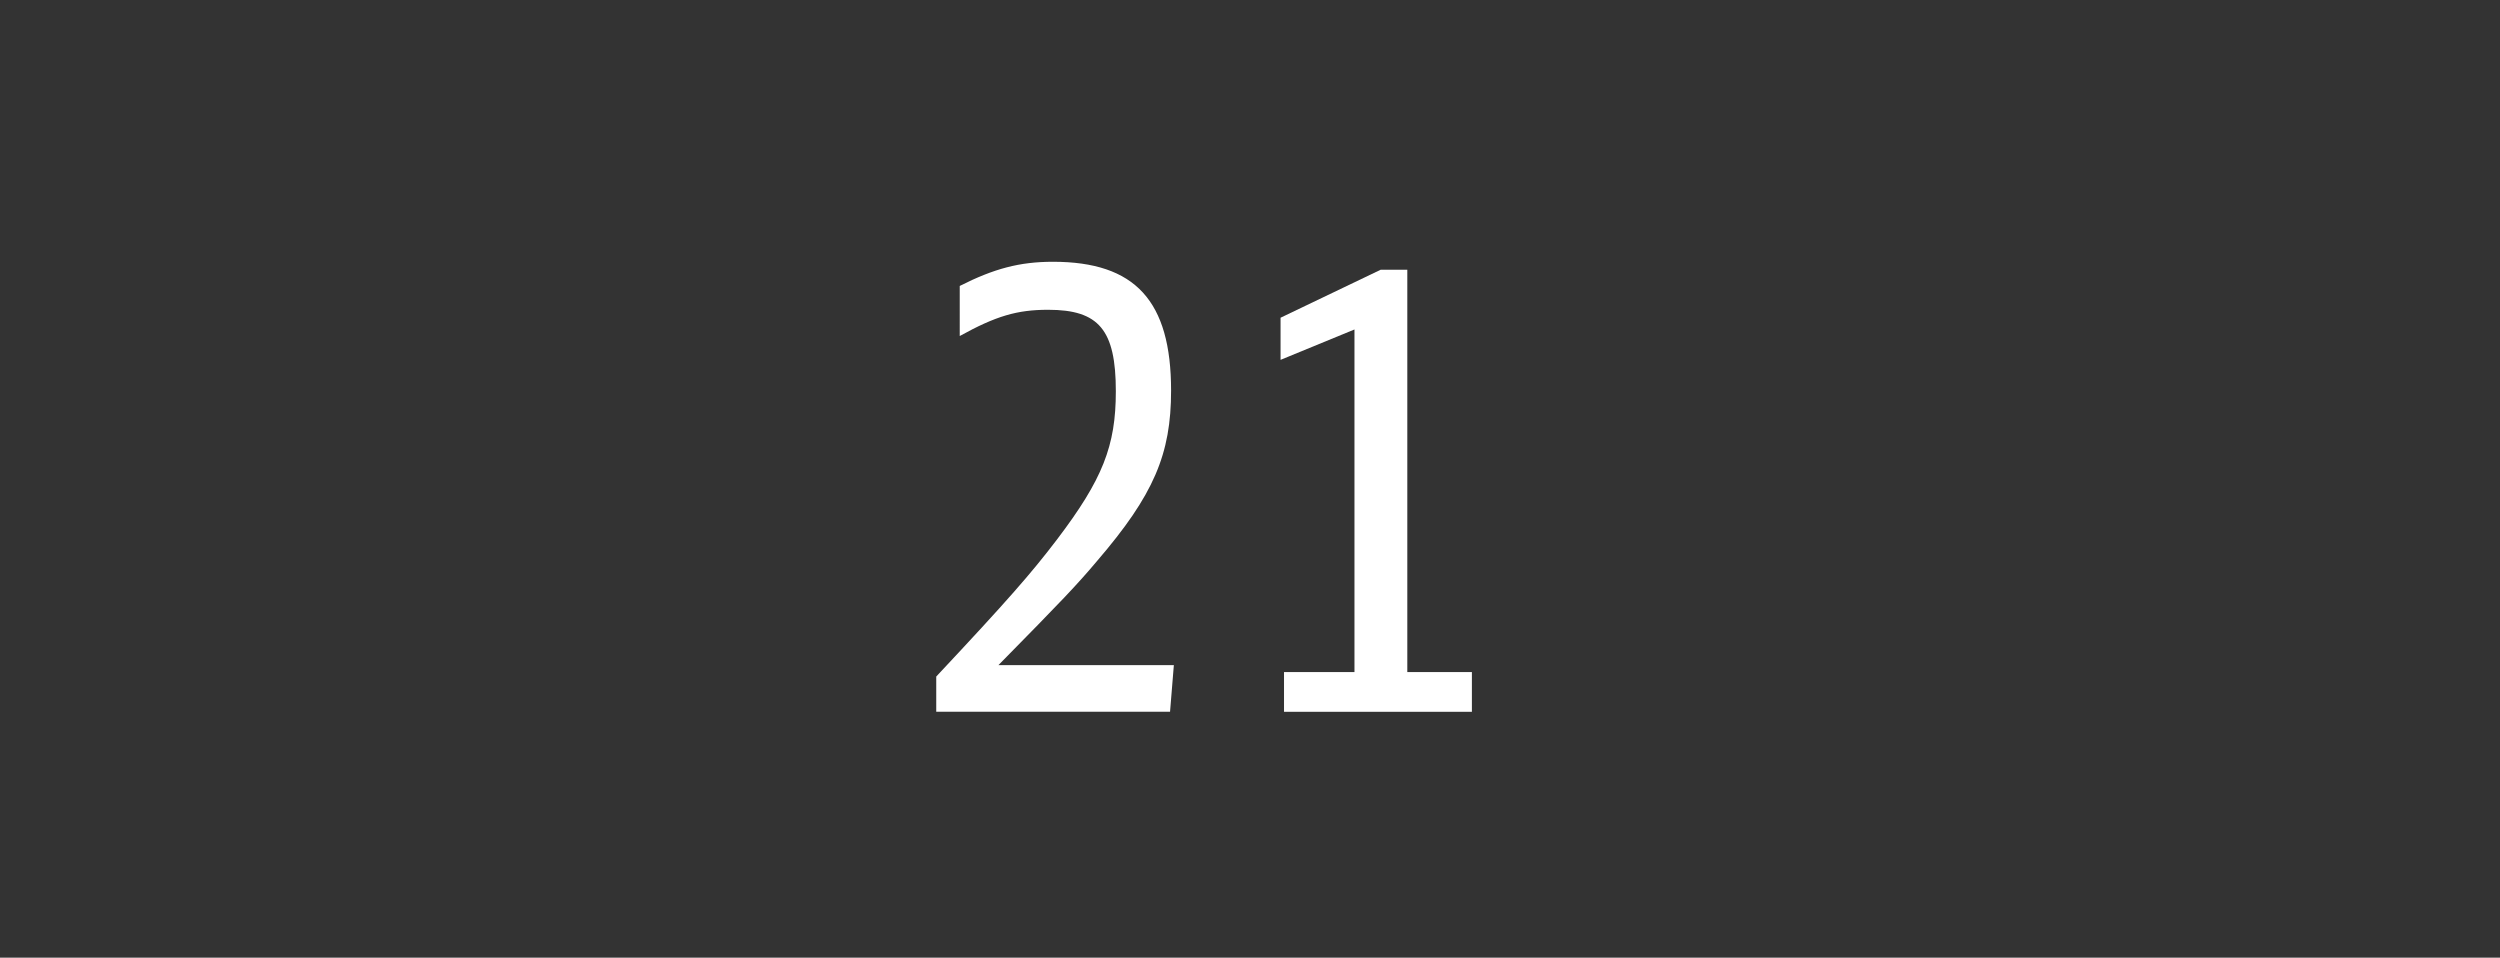 <?xml version="1.0" encoding="utf-8"?>
<!-- Generator: Adobe Illustrator 25.0.0, SVG Export Plug-In . SVG Version: 6.00 Build 0)  -->
<svg version="1.1" xmlns="http://www.w3.org/2000/svg" xmlns:xlink="http://www.w3.org/1999/xlink" x="0px" y="0px" width="72.39px"
	 height="27.73px" viewBox="0 0 72.39 27.73" enable-background="new 0 0 72.39 27.73" xml:space="preserve">
<rect x="0" y="0" width="72.39" height="27.73" fill="#333333" stroke="none"/>
<g id="ZW" display="none">
	<g id="XMLID_16_" display="inline">
		<path fill="#FFFFFF" d="M-177.1,192.13h1.91v-8.59l-2,0.97v-1.91l2.97-1.69h1.42v11.22h1.75v1.58h-6.05V192.13z"/>
		<path fill="#FFFFFF" d="M-168.49,186.74h6.41v1.89h-6.41V186.74z"/>
		<path fill="#FFFFFF" d="M-156.94,183.03l-0.31,2.95c0.38-0.11,0.7-0.14,1.1-0.14c2.05,0,3.13,1.21,3.13,3.51s-0.92,3.71-2.97,4.52
			c-1.12,0.43-1.91,0.58-3.76,0.68v-2.04c3.26-0.29,4.38-1.1,4.38-3.1c0-1.3-0.59-1.8-2.14-1.8c-0.56,0-1.1,0.05-1.76,0.2l0.7-6.82
			h5.6l-0.2,2.04H-156.94z"/>
	</g>
	<g id="XMLID_15_" display="inline">
		<path fill="#FFFFFF" d="M-89.6,182.19c-2.95,0.22-4.16,1.46-4.23,4.3c0.67-0.61,1.4-0.92,2.29-0.92c1.87,0,2.88,1.22,2.88,3.53
			v0.94c0,2.45-1.4,3.94-3.71,3.94c-2.61,0-3.93-1.84-3.93-5.53v-1.22c0-2.56,0.58-4.27,1.85-5.44c1.13-1.04,2.45-1.48,4.84-1.64
			V182.19z M-93.83,188.81c0,2.48,0.36,3.29,1.48,3.29c0.9,0,1.26-0.58,1.26-2v-0.9c0-1.35-0.32-1.82-1.24-1.82
			c-0.58,0-0.99,0.13-1.49,0.49V188.81z"/>
		<path fill="#FFFFFF" d="M-86.69,186.74h6.41v1.89h-6.41V186.74z"/>
		<path fill="#FFFFFF" d="M-70.68,190.16c0,1.3-0.34,2.21-1.1,2.88c-0.67,0.61-1.64,0.94-2.72,0.94c-2.32,0-3.82-1.39-3.82-3.55
			c0-1.49,0.61-2.45,2.03-3.17c-1.24-0.79-1.73-1.64-1.73-3.04c0-2.2,1.37-3.55,3.58-3.55c2.18,0,3.46,1.19,3.46,3.22
			c0,1.31-0.5,2.18-1.69,2.97C-71.17,187.7-70.68,188.51-70.68,190.16z M-76.07,190.29c0,1.21,0.54,1.84,1.58,1.84
			c0.97,0,1.49-0.61,1.49-1.76c0-1.22-0.29-1.57-2.03-2.41C-75.78,188.45-76.07,189.1-76.07,190.29z M-73.19,184.15
			c0-1.1-0.41-1.64-1.26-1.64c-0.81,0-1.28,0.56-1.28,1.51c0,1.06,0.32,1.48,1.73,2.2C-73.4,185.66-73.19,185.12-73.19,184.15z"/>
	</g>
	<g id="XMLID_20_" display="inline">
		<path fill="#FFFFFF" d="M72.82,192.13h1.91v-8.59l-2,0.97v-1.91l2.97-1.69h1.42v11.22h1.75v1.58h-6.05V192.13z"/>
		<path fill="#FFFFFF" d="M80.76,185.54c0-3.15,1.37-4.86,3.87-4.86c2.48,0,3.85,1.71,3.85,4.86v3.58c0,3.15-1.37,4.86-3.87,4.86
			c-2.48,0-3.85-1.71-3.85-4.86V185.54z M86.01,185.32c0-1.96-0.38-2.68-1.39-2.68c-1.03,0-1.4,0.72-1.4,2.68v4.02
			c0,1.96,0.38,2.68,1.39,2.68c1.03,0,1.4-0.72,1.4-2.68V185.32z"/>
	</g>
	<g id="XMLID_21_" display="inline">
		<path fill="#FFFFFF" d="M154.62,192.13h1.91v-8.59l-2,0.97v-1.91l2.97-1.69h1.42v11.22h1.75v1.58h-6.05V192.13z"/>
		<path fill="#FFFFFF" d="M163.62,192.13h1.91v-8.59l-2,0.97v-1.91l2.97-1.69h1.42v11.22h1.75v1.58h-6.05V192.13z"/>
	</g>
	<g id="XMLID_22_" display="inline">
		<path fill="#FFFFFF" d="M236.43,192.13h1.91v-8.59l-2,0.97v-1.91l2.97-1.69h1.42v11.22h1.75v1.58h-6.05V192.13z"/>
		<path fill="#FFFFFF" d="M244.64,192.13c2.5-2.72,2.5-2.72,3.19-3.62c1.06-1.42,1.33-2.2,1.33-3.75c0-1.51-0.36-1.96-1.6-1.96
			c-0.81,0-1.44,0.2-2.5,0.74v-2.07c0.99-0.58,1.84-0.79,2.92-0.79c2.5,0,3.62,1.21,3.62,3.94c0,2.47-0.68,3.66-4,7.02h4.07
			l-0.16,2.07h-6.86V192.13z"/>
	</g>
	<g id="XMLID_23_" display="inline">
		<path fill="#FFFFFF" d="M399.04,192.13h1.91v-8.59l-2,0.97v-1.91l2.97-1.69h1.42v11.22h1.75v1.58h-6.05V192.13z"/>
		<path fill="#FFFFFF" d="M410.2,183.03l-0.31,2.95c0.38-0.11,0.7-0.14,1.1-0.14c2.05,0,3.13,1.21,3.13,3.51s-0.92,3.71-2.97,4.52
			c-1.12,0.43-1.91,0.58-3.76,0.68v-2.04c3.26-0.29,4.38-1.1,4.38-3.1c0-1.3-0.59-1.8-2.14-1.8c-0.56,0-1.1,0.05-1.76,0.2l0.7-6.82
			h5.6l-0.2,2.04H410.2z"/>
	</g>
	<g id="XMLID_35_" display="inline">
		<path fill="#FFFFFF" d="M304.73,192.13h1.91v-8.59l-2,0.97v-1.91l2.97-1.69h1.42v11.22h1.75v1.58h-6.05V192.13z"/>
		<path fill="#FFFFFF" d="M312.91,192.52c3.46-0.31,4.61-1.08,4.61-3.13c0-1.01-0.38-1.42-1.31-1.42c-0.4,0-0.79,0.05-1.69,0.22
			v-1.84c2.34-0.45,2.7-0.76,2.7-2.32c0-0.99-0.36-1.33-1.42-1.33c-0.81,0-1.57,0.2-2.54,0.7v-1.98c0.92-0.5,1.93-0.74,3.06-0.74
			c2.2,0,3.21,0.97,3.21,3.1c0,1.6-0.41,2.27-1.84,2.93c1.62,0.25,2.25,0.99,2.25,2.67c0,2.25-0.83,3.55-2.81,4.36
			c-1.1,0.45-2.12,0.67-4.21,0.83V192.52z"/>
		<path fill="#FFFFFF" d="M322.34,186.74h6.41v1.89h-6.41V186.74z"/>
		<path fill="#FFFFFF" d="M331.73,192.13h1.91v-8.59l-2,0.97v-1.91l2.97-1.69h1.42v11.22h1.75v1.58h-6.05V192.13z"/>
		<path fill="#FFFFFF" d="M344.37,193.71v-2.54h-4.88v-1.48l4.25-9.43h2.16l-4.05,9.11h2.52v-3.48l2.18-0.4v3.87h0.95v1.8h-0.95
			v2.54H344.37z"/>
	</g>
	<g id="XMLID_24_" display="inline">
		<path fill="#FFFFFF" d="M467.35,192.13h1.91v-8.59l-2,0.97v-1.91l2.97-1.69h1.42v11.22h1.75v1.58h-6.05V192.13z"/>
		<path fill="#FFFFFF" d="M482.04,182.19c-2.95,0.22-4.16,1.46-4.23,4.3c0.67-0.61,1.4-0.92,2.29-0.92c1.87,0,2.88,1.22,2.88,3.53
			v0.94c0,2.45-1.4,3.94-3.71,3.94c-2.61,0-3.93-1.84-3.93-5.53v-1.22c0-2.56,0.58-4.27,1.85-5.44c1.13-1.04,2.45-1.48,4.84-1.64
			V182.19z M477.81,188.81c0,2.48,0.36,3.29,1.48,3.29c0.9,0,1.26-0.58,1.26-2v-0.9c0-1.35-0.32-1.82-1.24-1.82
			c-0.58,0-0.99,0.13-1.5,0.49V188.81z"/>
		<path fill="#FFFFFF" d="M484.95,186.74h6.41v1.89h-6.41V186.74z"/>
		<path fill="#FFFFFF" d="M493.56,192.13c2.5-2.72,2.5-2.72,3.19-3.62c1.06-1.42,1.33-2.2,1.33-3.75c0-1.51-0.36-1.96-1.6-1.96
			c-0.81,0-1.44,0.2-2.5,0.74v-2.07c0.99-0.58,1.84-0.79,2.92-0.79c2.5,0,3.62,1.21,3.62,3.94c0,2.47-0.68,3.66-4,7.02h4.07
			l-0.16,2.07h-6.86V192.13z"/>
		<path fill="#FFFFFF" d="M502.29,185.54c0-3.15,1.37-4.86,3.87-4.86c2.49,0,3.85,1.71,3.85,4.86v3.58c0,3.15-1.37,4.86-3.87,4.86
			c-2.49,0-3.85-1.71-3.85-4.86V185.54z M507.54,185.32c0-1.96-0.38-2.68-1.39-2.68c-1.03,0-1.4,0.72-1.4,2.68v4.02
			c0,1.96,0.38,2.68,1.39,2.68c1.03,0,1.4-0.72,1.4-2.68V185.32z"/>
	</g>
	<g id="XMLID_29_" display="inline">
		<path fill="#FFFFFF" d="M561.86,192.13c2.5-2.72,2.5-2.72,3.19-3.62c1.06-1.42,1.33-2.2,1.33-3.75c0-1.51-0.36-1.96-1.6-1.96
			c-0.81,0-1.44,0.2-2.5,0.74v-2.07c0.99-0.58,1.84-0.79,2.92-0.79c2.5,0,3.62,1.21,3.62,3.94c0,2.47-0.68,3.66-4,7.02h4.07
			l-0.16,2.07h-6.86V192.13z"/>
		<path fill="#FFFFFF" d="M571.65,192.13h1.91v-8.59l-2,0.97v-1.91l2.97-1.69h1.42v11.22h1.75v1.58h-6.05V192.13z"/>
	</g>
	<g id="XMLID_30_" display="inline">
		<path fill="#FFFFFF" d="M630.17,192.13c2.5-2.72,2.5-2.72,3.19-3.62c1.06-1.42,1.33-2.2,1.33-3.75c0-1.51-0.36-1.96-1.6-1.96
			c-0.81,0-1.44,0.2-2.5,0.74v-2.07c0.99-0.58,1.84-0.79,2.92-0.79c2.5,0,3.62,1.21,3.62,3.94c0,2.47-0.68,3.66-4,7.02h4.07
			l-0.16,2.07h-6.86V192.13z"/>
		<path fill="#FFFFFF" d="M639.17,192.13c2.5-2.72,2.5-2.72,3.19-3.62c1.06-1.42,1.33-2.2,1.33-3.75c0-1.51-0.36-1.96-1.6-1.96
			c-0.81,0-1.44,0.2-2.5,0.74v-2.07c0.99-0.58,1.84-0.79,2.92-0.79c2.5,0,3.62,1.21,3.62,3.94c0,2.47-0.68,3.66-4,7.02h4.07
			l-0.16,2.07h-6.86V192.13z"/>
		<path fill="#FFFFFF" d="M648.56,186.74h6.41v1.89h-6.41V186.74z"/>
		<path fill="#FFFFFF" d="M657.17,192.13c2.5-2.72,2.5-2.72,3.19-3.62c1.06-1.42,1.33-2.2,1.33-3.75c0-1.51-0.36-1.96-1.6-1.96
			c-0.81,0-1.44,0.2-2.5,0.74v-2.07c0.99-0.58,1.84-0.79,2.92-0.79c2.5,0,3.62,1.21,3.62,3.94c0,2.47-0.68,3.66-4,7.02h4.07
			l-0.16,2.07h-6.86V192.13z"/>
		<path fill="#FFFFFF" d="M666.13,192.52c3.46-0.31,4.61-1.08,4.61-3.13c0-1.01-0.38-1.42-1.31-1.42c-0.4,0-0.79,0.05-1.69,0.22
			v-1.84c2.34-0.45,2.7-0.76,2.7-2.32c0-0.99-0.36-1.33-1.42-1.33c-0.81,0-1.57,0.2-2.54,0.7v-1.98c0.92-0.5,1.93-0.74,3.06-0.74
			c2.2,0,3.21,0.97,3.21,3.1c0,1.6-0.41,2.27-1.84,2.93c1.62,0.25,2.25,0.99,2.25,2.67c0,2.25-0.83,3.55-2.81,4.36
			c-1.1,0.45-2.12,0.67-4.21,0.83V192.52z"/>
	</g>
	<g id="XMLID_17_" display="inline">
		<path fill="#FFFFFF" d="M-186.89,226.59c2.5-2.72,2.5-2.72,3.19-3.62c1.06-1.42,1.33-2.2,1.33-3.75c0-1.51-0.36-1.96-1.6-1.96
			c-0.81,0-1.44,0.2-2.5,0.74v-2.07c0.99-0.58,1.84-0.79,2.92-0.79c2.5,0,3.62,1.21,3.62,3.94c0,2.47-0.68,3.66-4,7.02h4.07
			l-0.16,2.07h-6.86V226.59z"/>
		<path fill="#FFFFFF" d="M-173.46,228.17v-2.54h-4.88v-1.48l4.25-9.43h2.16l-4.05,9.11h2.52v-3.48l2.18-0.4v3.87h0.95v1.8h-0.95
			v2.54H-173.46z"/>
		<path fill="#FFFFFF" d="M-168.49,221.2h6.41v1.89h-6.41V221.2z"/>
		<path fill="#FFFFFF" d="M-159.89,226.59c2.5-2.72,2.5-2.72,3.19-3.62c1.06-1.42,1.33-2.2,1.33-3.75c0-1.51-0.36-1.96-1.6-1.96
			c-0.81,0-1.44,0.2-2.5,0.74v-2.07c0.99-0.58,1.84-0.79,2.92-0.79c2.5,0,3.62,1.21,3.62,3.94c0,2.47-0.68,3.66-4,7.02h4.07
			l-0.16,2.07h-6.86V226.59z"/>
		<path fill="#FFFFFF" d="M-144.41,216.65c-2.95,0.22-4.16,1.46-4.23,4.3c0.67-0.61,1.4-0.92,2.29-0.92c1.87,0,2.88,1.22,2.88,3.53
			v0.94c0,2.45-1.4,3.94-3.71,3.94c-2.61,0-3.93-1.84-3.93-5.53v-1.22c0-2.56,0.58-4.27,1.85-5.44c1.13-1.04,2.45-1.48,4.84-1.64
			V216.65z M-148.64,223.27c0,2.48,0.36,3.29,1.48,3.29c0.9,0,1.26-0.58,1.26-2v-0.9c0-1.35-0.32-1.82-1.24-1.82
			c-0.58,0-0.99,0.13-1.49,0.49V223.27z"/>
	</g>
	<g display="inline">
		<g id="XMLID_103_">
			<path fill="#FFFFFF" d="M-105.08,226.59c2.5-2.72,2.5-2.72,3.19-3.62c1.06-1.42,1.33-2.2,1.33-3.75c0-1.51-0.36-1.96-1.6-1.96
				c-0.81,0-1.44,0.2-2.5,0.74v-2.07c0.99-0.58,1.84-0.79,2.92-0.79c2.5,0,3.62,1.21,3.62,3.94c0,2.47-0.68,3.66-4,7.02h4.07
				l-0.16,2.07h-6.86V226.59z"/>
			<path fill="#FFFFFF" d="M-91.06,217.62h-5.1l0.18-2.16h7.06v1.58l-4.14,11.97h-2.56L-91.06,217.62z"/>
			<path fill="#FFFFFF" d="M-86.69,221.2h6.41v1.89h-6.41V221.2z"/>
			<path fill="#FFFFFF" d="M-78.08,226.59c2.5-2.72,2.5-2.72,3.19-3.62c1.06-1.42,1.33-2.2,1.33-3.75c0-1.51-0.36-1.96-1.6-1.96
				c-0.81,0-1.44,0.2-2.5,0.74v-2.07c0.99-0.58,1.84-0.79,2.92-0.79c2.5,0,3.62,1.21,3.62,3.94c0,2.47-0.68,3.66-4,7.02h4.07
				l-0.16,2.07h-6.86V226.59z"/>
			<path fill="#FFFFFF" d="M-61.68,224.63c0,1.3-0.34,2.21-1.1,2.88c-0.67,0.61-1.64,0.94-2.72,0.94c-2.32,0-3.82-1.39-3.82-3.55
				c0-1.49,0.61-2.45,2.03-3.17c-1.24-0.79-1.73-1.64-1.73-3.04c0-2.2,1.37-3.55,3.58-3.55c2.18,0,3.46,1.19,3.46,3.22
				c0,1.31-0.5,2.18-1.69,2.97C-62.17,222.16-61.68,222.97-61.68,224.63z M-67.07,224.75c0,1.21,0.54,1.84,1.58,1.84
				c0.97,0,1.49-0.61,1.49-1.76c0-1.22-0.29-1.57-2.03-2.41C-66.78,222.91-67.07,223.56-67.07,224.75z M-64.19,218.61
				c0-1.1-0.41-1.64-1.26-1.64c-0.81,0-1.28,0.56-1.28,1.51c0,1.06,0.32,1.48,1.73,2.2C-64.4,220.12-64.19,219.58-64.19,218.61z"/>
		</g>
		<g id="XMLID_97_">
			<path fill="#FFFFFF" d="M-23.28,226.59c2.5-2.72,2.5-2.72,3.19-3.62c1.06-1.42,1.33-2.2,1.33-3.75c0-1.51-0.36-1.96-1.6-1.96
				c-0.81,0-1.44,0.2-2.5,0.74v-2.07c0.99-0.58,1.84-0.79,2.92-0.79c2.5,0,3.62,1.21,3.62,3.94c0,2.47-0.68,3.66-4,7.02h4.07
				l-0.16,2.07h-6.86V226.59z"/>
			<path fill="#FFFFFF" d="M-13.92,226.93c3.19-0.13,4.52-1.39,4.59-4.3c-0.67,0.63-1.4,0.92-2.29,0.92c-1.87,0-2.88-1.22-2.88-3.53
				v-0.94c0-2.45,1.4-3.94,3.69-3.94c2.63,0,3.94,1.84,3.94,5.53v1.22c0,2.54-0.59,4.23-1.91,5.42c-1.21,1.08-2.72,1.57-5.15,1.66
				V226.93z M-9.33,220.3c0-2.49-0.36-3.29-1.48-3.29c-0.9,0-1.26,0.58-1.26,1.96v0.97c0,1.3,0.34,1.78,1.26,1.78
				c0.56,0,0.97-0.14,1.48-0.49V220.3z"/>
			<path fill="#FFFFFF" d="M-4.88,221.2h6.41v1.89h-6.41V221.2z"/>
			<path fill="#FFFFFF" d="M3.69,226.98c3.46-0.31,4.61-1.08,4.61-3.13c0-1.01-0.38-1.42-1.31-1.42c-0.4,0-0.79,0.05-1.69,0.22
				v-1.84c2.34-0.45,2.7-0.76,2.7-2.32c0-0.99-0.36-1.33-1.42-1.33c-0.81,0-1.57,0.2-2.54,0.7v-1.98c0.92-0.5,1.93-0.74,3.06-0.74
				c2.2,0,3.21,0.97,3.21,3.1c0,1.6-0.41,2.27-1.84,2.93c1.62,0.25,2.25,0.99,2.25,2.67c0,2.25-0.83,3.55-2.81,4.36
				c-1.1,0.45-2.12,0.67-4.21,0.83V226.98z"/>
			<path fill="#FFFFFF" d="M13.51,226.59h1.91V218l-2,0.97v-1.91l2.97-1.69h1.42v11.22h1.75v1.58h-6.05V226.59z"/>
		</g>
		<g id="XMLID_96_">
			<path fill="#FFFFFF" d="M71.99,226.98c3.46-0.31,4.61-1.08,4.61-3.13c0-1.01-0.38-1.42-1.31-1.42c-0.4,0-0.79,0.05-1.69,0.22
				v-1.84c2.34-0.45,2.7-0.76,2.7-2.32c0-0.99-0.36-1.33-1.42-1.33c-0.81,0-1.57,0.2-2.54,0.7v-1.98c0.92-0.5,1.93-0.74,3.06-0.74
				c2.2,0,3.21,0.97,3.21,3.1c0,1.6-0.41,2.27-1.84,2.93c1.62,0.25,2.25,0.99,2.25,2.67c0,2.25-0.83,3.55-2.81,4.36
				c-1.1,0.45-2.12,0.67-4.21,0.83V226.98z"/>
			<path fill="#FFFFFF" d="M81.03,226.59c2.5-2.72,2.5-2.72,3.19-3.62c1.06-1.42,1.33-2.2,1.33-3.75c0-1.51-0.36-1.96-1.6-1.96
				c-0.81,0-1.44,0.2-2.5,0.74v-2.07c0.99-0.58,1.84-0.79,2.92-0.79c2.5,0,3.62,1.21,3.62,3.94c0,2.47-0.68,3.66-4,7.02h4.07
				l-0.16,2.07h-6.86V226.59z"/>
		</g>
		<g id="XMLID_2_">
			<path fill="#FFFFFF" d="M140.3,226.98c3.46-0.31,4.61-1.08,4.61-3.13c0-1.01-0.38-1.42-1.31-1.42c-0.4,0-0.79,0.05-1.69,0.22
				v-1.84c2.34-0.45,2.7-0.76,2.7-2.32c0-0.99-0.36-1.33-1.42-1.33c-0.81,0-1.57,0.2-2.54,0.7v-1.98c0.92-0.5,1.93-0.74,3.06-0.74
				c2.2,0,3.21,0.97,3.21,3.1c0,1.6-0.41,2.27-1.84,2.93c1.62,0.25,2.25,0.99,2.25,2.67c0,2.25-0.83,3.55-2.81,4.36
				c-1.1,0.45-2.12,0.67-4.21,0.83V226.98z"/>
			<path fill="#FFFFFF" d="M149.3,226.98c3.46-0.31,4.61-1.08,4.61-3.13c0-1.01-0.38-1.42-1.31-1.42c-0.4,0-0.79,0.05-1.69,0.22
				v-1.84c2.34-0.45,2.7-0.76,2.7-2.32c0-0.99-0.36-1.33-1.42-1.33c-0.81,0-1.57,0.2-2.54,0.7v-1.98c0.92-0.5,1.93-0.74,3.06-0.74
				c2.2,0,3.21,0.97,3.21,3.1c0,1.6-0.41,2.27-1.84,2.93c1.62,0.25,2.25,0.99,2.25,2.67c0,2.25-0.83,3.55-2.81,4.36
				c-1.1,0.45-2.12,0.67-4.21,0.83V226.98z"/>
			<path fill="#FFFFFF" d="M158.73,221.2h6.41v1.89h-6.41V221.2z"/>
			<path fill="#FFFFFF" d="M167.3,226.98c3.46-0.31,4.61-1.08,4.61-3.13c0-1.01-0.38-1.42-1.31-1.42c-0.4,0-0.79,0.05-1.69,0.22
				v-1.84c2.34-0.45,2.7-0.76,2.7-2.32c0-0.99-0.36-1.33-1.42-1.33c-0.81,0-1.57,0.2-2.54,0.7v-1.98c0.92-0.5,1.93-0.74,3.06-0.74
				c2.2,0,3.21,0.97,3.21,3.1c0,1.6-0.41,2.27-1.84,2.93c1.62,0.25,2.25,0.99,2.25,2.67c0,2.25-0.83,3.55-2.81,4.36
				c-1.1,0.45-2.12,0.67-4.21,0.83V226.98z"/>
			<path fill="#FFFFFF" d="M183.73,224.63c0,1.3-0.34,2.21-1.1,2.88c-0.67,0.61-1.64,0.94-2.72,0.94c-2.32,0-3.82-1.39-3.82-3.55
				c0-1.49,0.61-2.45,2.03-3.17c-1.24-0.79-1.73-1.64-1.73-3.04c0-2.2,1.37-3.55,3.58-3.55c2.18,0,3.46,1.19,3.46,3.22
				c0,1.31-0.5,2.18-1.69,2.97C183.25,222.16,183.73,222.97,183.73,224.63z M178.35,224.75c0,1.21,0.54,1.84,1.58,1.84
				c0.97,0,1.49-0.61,1.49-1.76c0-1.22-0.29-1.57-2.03-2.41C178.64,222.91,178.35,223.56,178.35,224.75z M181.23,218.61
				c0-1.1-0.41-1.64-1.26-1.64c-0.81,0-1.28,0.56-1.28,1.51c0,1.06,0.32,1.48,1.73,2.2C181.01,220.12,181.23,219.58,181.23,218.61z"
				/>
		</g>
		<g id="XMLID_86_">
			<path fill="#FFFFFF" d="M222.1,226.98c3.46-0.31,4.61-1.08,4.61-3.13c0-1.01-0.38-1.42-1.31-1.42c-0.4,0-0.79,0.05-1.69,0.22
				v-1.84c2.34-0.45,2.7-0.76,2.7-2.32c0-0.99-0.36-1.33-1.42-1.33c-0.81,0-1.57,0.2-2.54,0.7v-1.98c0.92-0.5,1.93-0.74,3.06-0.74
				c2.2,0,3.21,0.97,3.21,3.1c0,1.6-0.41,2.27-1.84,2.93c1.62,0.25,2.25,0.99,2.25,2.67c0,2.25-0.83,3.55-2.81,4.36
				c-1.1,0.45-2.12,0.67-4.21,0.83V226.98z"/>
			<path fill="#FFFFFF" d="M231.5,226.93c3.19-0.13,4.52-1.39,4.59-4.3c-0.67,0.63-1.4,0.92-2.29,0.92c-1.87,0-2.88-1.22-2.88-3.53
				v-0.94c0-2.45,1.4-3.94,3.69-3.94c2.63,0,3.94,1.84,3.94,5.53v1.22c0,2.54-0.59,4.23-1.91,5.42c-1.21,1.08-2.72,1.57-5.15,1.66
				V226.93z M236.09,220.3c0-2.49-0.36-3.29-1.48-3.29c-0.9,0-1.26,0.58-1.26,1.96v0.97c0,1.3,0.34,1.78,1.26,1.78
				c0.56,0,0.97-0.14,1.48-0.49V220.3z"/>
			<path fill="#FFFFFF" d="M240.53,221.2h6.41v1.89h-6.41V221.2z"/>
			<path fill="#FFFFFF" d="M253.57,228.17v-2.54h-4.88v-1.48l4.25-9.43h2.16l-4.05,9.11h2.52v-3.48l2.18-0.4v3.87h0.95v1.8h-0.95
				v2.54H253.57z"/>
			<path fill="#FFFFFF" d="M258.1,226.98c3.46-0.31,4.61-1.08,4.61-3.13c0-1.01-0.38-1.42-1.31-1.42c-0.4,0-0.79,0.05-1.69,0.22
				v-1.84c2.34-0.45,2.7-0.76,2.7-2.32c0-0.99-0.36-1.33-1.42-1.33c-0.81,0-1.57,0.2-2.54,0.7v-1.98c0.92-0.5,1.93-0.74,3.06-0.74
				c2.2,0,3.21,0.97,3.21,3.1c0,1.6-0.41,2.27-1.84,2.93c1.62,0.25,2.25,0.99,2.25,2.67c0,2.25-0.83,3.55-2.81,4.36
				c-1.1,0.45-2.12,0.67-4.21,0.83V226.98z"/>
		</g>
		<g id="XMLID_85_">
			<path fill="#FFFFFF" d="M308.37,228.17v-2.54h-4.88v-1.48l4.25-9.43h2.16l-4.05,9.11h2.52v-3.48l2.18-0.4v3.87h0.95v1.8h-0.95
				v2.54H308.37z"/>
			<path fill="#FFFFFF" d="M319.42,216.65c-2.95,0.22-4.16,1.46-4.23,4.3c0.67-0.61,1.4-0.92,2.29-0.92c1.87,0,2.88,1.22,2.88,3.53
				v0.94c0,2.45-1.4,3.94-3.71,3.94c-2.61,0-3.92-1.84-3.92-5.53v-1.22c0-2.56,0.58-4.27,1.85-5.44c1.13-1.04,2.45-1.48,4.84-1.64
				V216.65z M315.19,223.27c0,2.48,0.36,3.29,1.48,3.29c0.9,0,1.26-0.58,1.26-2v-0.9c0-1.35-0.32-1.82-1.24-1.82
				c-0.58,0-0.99,0.13-1.49,0.49V223.27z"/>
			<path fill="#FFFFFF" d="M322.34,221.2h6.41v1.89h-6.41V221.2z"/>
			<path fill="#FFFFFF" d="M335.37,228.17v-2.54h-4.88v-1.48l4.25-9.43h2.16l-4.05,9.11h2.52v-3.48l2.18-0.4v3.87h0.95v1.8h-0.95
				v2.54H335.37z"/>
			<path fill="#FFFFFF" d="M340.3,226.93c3.19-0.13,4.52-1.39,4.59-4.3c-0.67,0.63-1.4,0.92-2.29,0.92c-1.87,0-2.88-1.22-2.88-3.53
				v-0.94c0-2.45,1.4-3.94,3.69-3.94c2.63,0,3.94,1.84,3.94,5.53v1.22c0,2.54-0.59,4.23-1.91,5.42c-1.21,1.08-2.72,1.57-5.15,1.66
				V226.93z M344.89,220.3c0-2.49-0.36-3.29-1.48-3.29c-0.9,0-1.26,0.58-1.26,1.96v0.97c0,1.3,0.34,1.78,1.26,1.78
				c0.56,0,0.97-0.14,1.48-0.49V220.3z"/>
		</g>
	</g>
	<g id="XMLID_80_" display="inline">
		<path fill="#FFFFFF" d="M388.7,217.5l-0.31,2.95c0.38-0.11,0.7-0.14,1.1-0.14c2.05,0,3.13,1.21,3.13,3.51s-0.92,3.71-2.97,4.52
			c-1.12,0.43-1.91,0.58-3.76,0.68v-2.04c3.26-0.29,4.38-1.1,4.38-3.1c0-1.3-0.59-1.8-2.14-1.8c-0.56,0-1.1,0.05-1.76,0.2l0.7-6.82
			h5.6l-0.2,2.04H388.7z"/>
		<path fill="#FFFFFF" d="M394.48,220c0-3.15,1.37-4.86,3.87-4.86c2.49,0,3.85,1.71,3.85,4.86v3.58c0,3.15-1.37,4.86-3.87,4.86
			c-2.49,0-3.85-1.71-3.85-4.86V220z M399.74,219.78c0-1.96-0.38-2.68-1.39-2.68c-1.03,0-1.4,0.72-1.4,2.68v4.02
			c0,1.96,0.38,2.68,1.39,2.68c1.03,0,1.4-0.72,1.4-2.68V219.78z"/>
		<path fill="#FFFFFF" d="M404.14,221.2h6.41v1.89h-6.41V221.2z"/>
		<path fill="#FFFFFF" d="M415.7,217.5l-0.31,2.95c0.38-0.11,0.7-0.14,1.1-0.14c2.05,0,3.13,1.21,3.13,3.51s-0.92,3.71-2.97,4.52
			c-1.12,0.43-1.91,0.58-3.76,0.68v-2.04c3.26-0.29,4.38-1.1,4.38-3.1c0-1.3-0.59-1.8-2.14-1.8c-0.56,0-1.1,0.05-1.76,0.2l0.7-6.82
			h5.6l-0.2,2.04H415.7z"/>
		<path fill="#FFFFFF" d="M422.54,226.59h1.91V218l-2,0.97v-1.91l2.97-1.69h1.42v11.22h1.75v1.58h-6.05V226.59z"/>
	</g>
	<g id="XMLID_79_" display="inline">
		<path fill="#FFFFFF" d="M470.51,217.5l-0.31,2.95c0.38-0.11,0.7-0.14,1.1-0.14c2.05,0,3.13,1.21,3.13,3.51s-0.92,3.71-2.97,4.52
			c-1.12,0.43-1.91,0.58-3.76,0.68v-2.04c3.26-0.29,4.38-1.1,4.38-3.1c0-1.3-0.59-1.8-2.14-1.8c-0.56,0-1.1,0.05-1.76,0.2l0.7-6.82
			h5.6l-0.2,2.04H470.51z"/>
		<path fill="#FFFFFF" d="M476.28,220c0-3.15,1.37-4.86,3.87-4.86c2.48,0,3.85,1.71,3.85,4.86v3.58c0,3.15-1.37,4.86-3.87,4.86
			c-2.48,0-3.85-1.71-3.85-4.86V220z M481.54,219.78c0-1.96-0.38-2.68-1.39-2.68c-1.03,0-1.41,0.72-1.41,2.68v4.02
			c0,1.96,0.38,2.68,1.39,2.68c1.03,0,1.4-0.72,1.4-2.68V219.78z"/>
		<path fill="#FFFFFF" d="M485.95,221.2h6.41v1.89h-6.41V221.2z"/>
		<path fill="#FFFFFF" d="M497.51,217.5l-0.31,2.95c0.38-0.11,0.7-0.14,1.1-0.14c2.05,0,3.13,1.21,3.13,3.51s-0.92,3.71-2.97,4.52
			c-1.12,0.43-1.91,0.58-3.76,0.68v-2.04c3.26-0.29,4.38-1.1,4.38-3.1c0-1.3-0.59-1.8-2.14-1.8c-0.56,0-1.1,0.05-1.76,0.2l0.7-6.82
			h5.6l-0.2,2.04H497.51z"/>
		<path fill="#FFFFFF" d="M504.34,226.59h1.91V218l-2,0.97v-1.91l2.97-1.69h1.42v11.22h1.75v1.58h-6.05V226.59z"/>
	</g>
	<g id="XMLID_38_" display="inline">
		<path fill="#FFFFFF" d="M552.31,217.5l-0.31,2.95c0.38-0.11,0.7-0.14,1.1-0.14c2.05,0,3.13,1.21,3.13,3.51s-0.92,3.71-2.97,4.52
			c-1.12,0.43-1.91,0.58-3.76,0.68v-2.04c3.26-0.29,4.38-1.1,4.38-3.1c0-1.3-0.59-1.8-2.14-1.8c-0.56,0-1.1,0.05-1.76,0.2l0.7-6.82
			h5.6l-0.2,2.04H552.31z"/>
		<path fill="#FFFFFF" d="M558.36,226.59c2.5-2.72,2.5-2.72,3.19-3.62c1.06-1.42,1.33-2.2,1.33-3.75c0-1.51-0.36-1.96-1.6-1.96
			c-0.81,0-1.44,0.2-2.5,0.74v-2.07c0.99-0.58,1.84-0.79,2.92-0.79c2.5,0,3.62,1.21,3.62,3.94c0,2.47-0.68,3.66-4,7.02h4.07
			l-0.16,2.07h-6.86V226.59z"/>
		<path fill="#FFFFFF" d="M567.75,221.2h6.41v1.89h-6.41V221.2z"/>
		<path fill="#FFFFFF" d="M579.31,217.5l-0.31,2.95c0.38-0.11,0.7-0.14,1.1-0.14c2.05,0,3.13,1.21,3.13,3.51s-0.92,3.71-2.97,4.52
			c-1.12,0.43-1.91,0.58-3.76,0.68v-2.04c3.26-0.29,4.38-1.1,4.38-3.1c0-1.3-0.59-1.8-2.14-1.8c-0.56,0-1.1,0.05-1.76,0.2l0.7-6.82
			h5.6l-0.2,2.04H579.31z"/>
		<path fill="#FFFFFF" d="M588.31,217.5l-0.31,2.95c0.38-0.11,0.7-0.14,1.1-0.14c2.05,0,3.13,1.21,3.13,3.51s-0.92,3.71-2.97,4.52
			c-1.12,0.43-1.91,0.58-3.76,0.68v-2.04c3.26-0.29,4.38-1.1,4.38-3.1c0-1.3-0.59-1.8-2.14-1.8c-0.56,0-1.1,0.05-1.76,0.2l0.7-6.82
			h5.6l-0.2,2.04H588.31z"/>
	</g>
	<g id="XMLID_36_" display="inline">
		<path fill="#FFFFFF" d="M634.12,217.5l-0.31,2.95c0.38-0.11,0.7-0.14,1.1-0.14c2.05,0,3.13,1.21,3.13,3.51s-0.92,3.71-2.97,4.52
			c-1.12,0.43-1.91,0.58-3.76,0.68v-2.04c3.26-0.29,4.38-1.1,4.38-3.1c0-1.3-0.59-1.8-2.14-1.8c-0.56,0-1.1,0.05-1.76,0.2l0.7-6.82
			h5.6l-0.2,2.04H634.12z"/>
		<path fill="#FFFFFF" d="M646.64,216.65c-2.95,0.22-4.16,1.46-4.23,4.3c0.67-0.61,1.4-0.92,2.29-0.92c1.87,0,2.88,1.22,2.88,3.53
			v0.94c0,2.45-1.4,3.94-3.71,3.94c-2.61,0-3.92-1.84-3.92-5.53v-1.22c0-2.56,0.58-4.27,1.85-5.44c1.13-1.04,2.45-1.48,4.84-1.64
			V216.65z M642.41,223.27c0,2.48,0.36,3.29,1.48,3.29c0.9,0,1.26-0.58,1.26-2v-0.9c0-1.35-0.32-1.82-1.24-1.82
			c-0.58,0-0.99,0.13-1.49,0.49V223.27z"/>
		<path fill="#FFFFFF" d="M649.56,221.2h6.41v1.89h-6.41V221.2z"/>
		<path fill="#FFFFFF" d="M664.64,216.65c-2.95,0.22-4.16,1.46-4.23,4.3c0.67-0.61,1.4-0.92,2.29-0.92c1.87,0,2.88,1.22,2.88,3.53
			v0.94c0,2.45-1.4,3.94-3.71,3.94c-2.61,0-3.92-1.84-3.92-5.53v-1.22c0-2.56,0.58-4.27,1.85-5.44c1.13-1.04,2.45-1.48,4.84-1.64
			V216.65z M660.41,223.27c0,2.48,0.36,3.29,1.48,3.29c0.9,0,1.26-0.58,1.26-2v-0.9c0-1.35-0.32-1.82-1.24-1.82
			c-0.58,0-0.99,0.13-1.49,0.49V223.27z"/>
		<path fill="#FFFFFF" d="M666.89,220c0-3.15,1.37-4.86,3.87-4.86c2.49,0,3.85,1.71,3.85,4.86v3.58c0,3.15-1.37,4.86-3.87,4.86
			c-2.48,0-3.85-1.71-3.85-4.86V220z M672.15,219.78c0-1.96-0.38-2.68-1.39-2.68c-1.03,0-1.4,0.72-1.4,2.68v4.02
			c0,1.96,0.38,2.68,1.39,2.68c1.03,0,1.4-0.72,1.4-2.68V219.78z"/>
	</g>
</g>
<g id="Ebene_1" display="none">
	<path display="inline" fill="#FF0000" d="M58.52,27.73H13.87C6.21,27.73,0,21.52,0,13.87v0C0,6.21,6.21,0,13.87,0h44.66
		c7.66,0,13.87,6.21,13.87,13.87v0C72.39,21.52,66.18,27.73,58.52,27.73z"/>
	<g id="XMLID_87_" display="inline">
		<path fill="#FFFFFF" d="M27.11,19.03c2.5-2.72,2.5-2.72,3.19-3.62c1.06-1.42,1.33-2.2,1.33-3.75c0-1.51-0.36-1.96-1.6-1.96
			c-0.81,0-1.44,0.2-2.5,0.74V8.37c0.99-0.58,1.84-0.79,2.92-0.79c2.5,0,3.62,1.21,3.62,3.94c0,2.47-0.68,3.66-4,7.02h4.07
			l-0.16,2.07h-6.86V19.03z"/>
		<path fill="#FFFFFF" d="M36.9,19.03h1.91v-8.59l-2,0.97V9.5l2.97-1.69h1.42v11.22h1.75v1.58H36.9V19.03z"/>
	</g>
</g>
<g id="Ebene_2">
	<g id="XMLID_1_">
		<path fill="#FFFFFF" d="M27.11,19.59c2.09-2.23,2.75-2.99,3.49-3.96c1.33-1.75,1.71-2.72,1.71-4.3c0-1.78-0.49-2.36-1.96-2.36
			c-0.9,0-1.51,0.18-2.56,0.76V8.28c0.99-0.5,1.73-0.7,2.7-0.7c2.38,0,3.42,1.13,3.42,3.73c0,1.84-0.5,3.02-2.14,4.93
			c-0.59,0.7-0.99,1.12-2.86,3.02h5.08l-0.11,1.35h-6.77V19.59z"/>
		<path fill="#FFFFFF" d="M37.19,19.46h2.03V9.54l-2.14,0.88V9.2l2.9-1.39h0.77v11.65h1.87v1.15h-5.44V19.46z"/>
	</g>
	<g>
	</g>
	<g>
	</g>
	<g>
	</g>
	<g>
	</g>
	<g>
	</g>
	<g>
	</g>
	<g>
	</g>
	<g>
	</g>
	<g>
	</g>
	<g>
	</g>
	<g>
	</g>
	<g>
	</g>
	<g>
	</g>
	<g>
	</g>
	<g>
	</g>
</g>
</svg>
